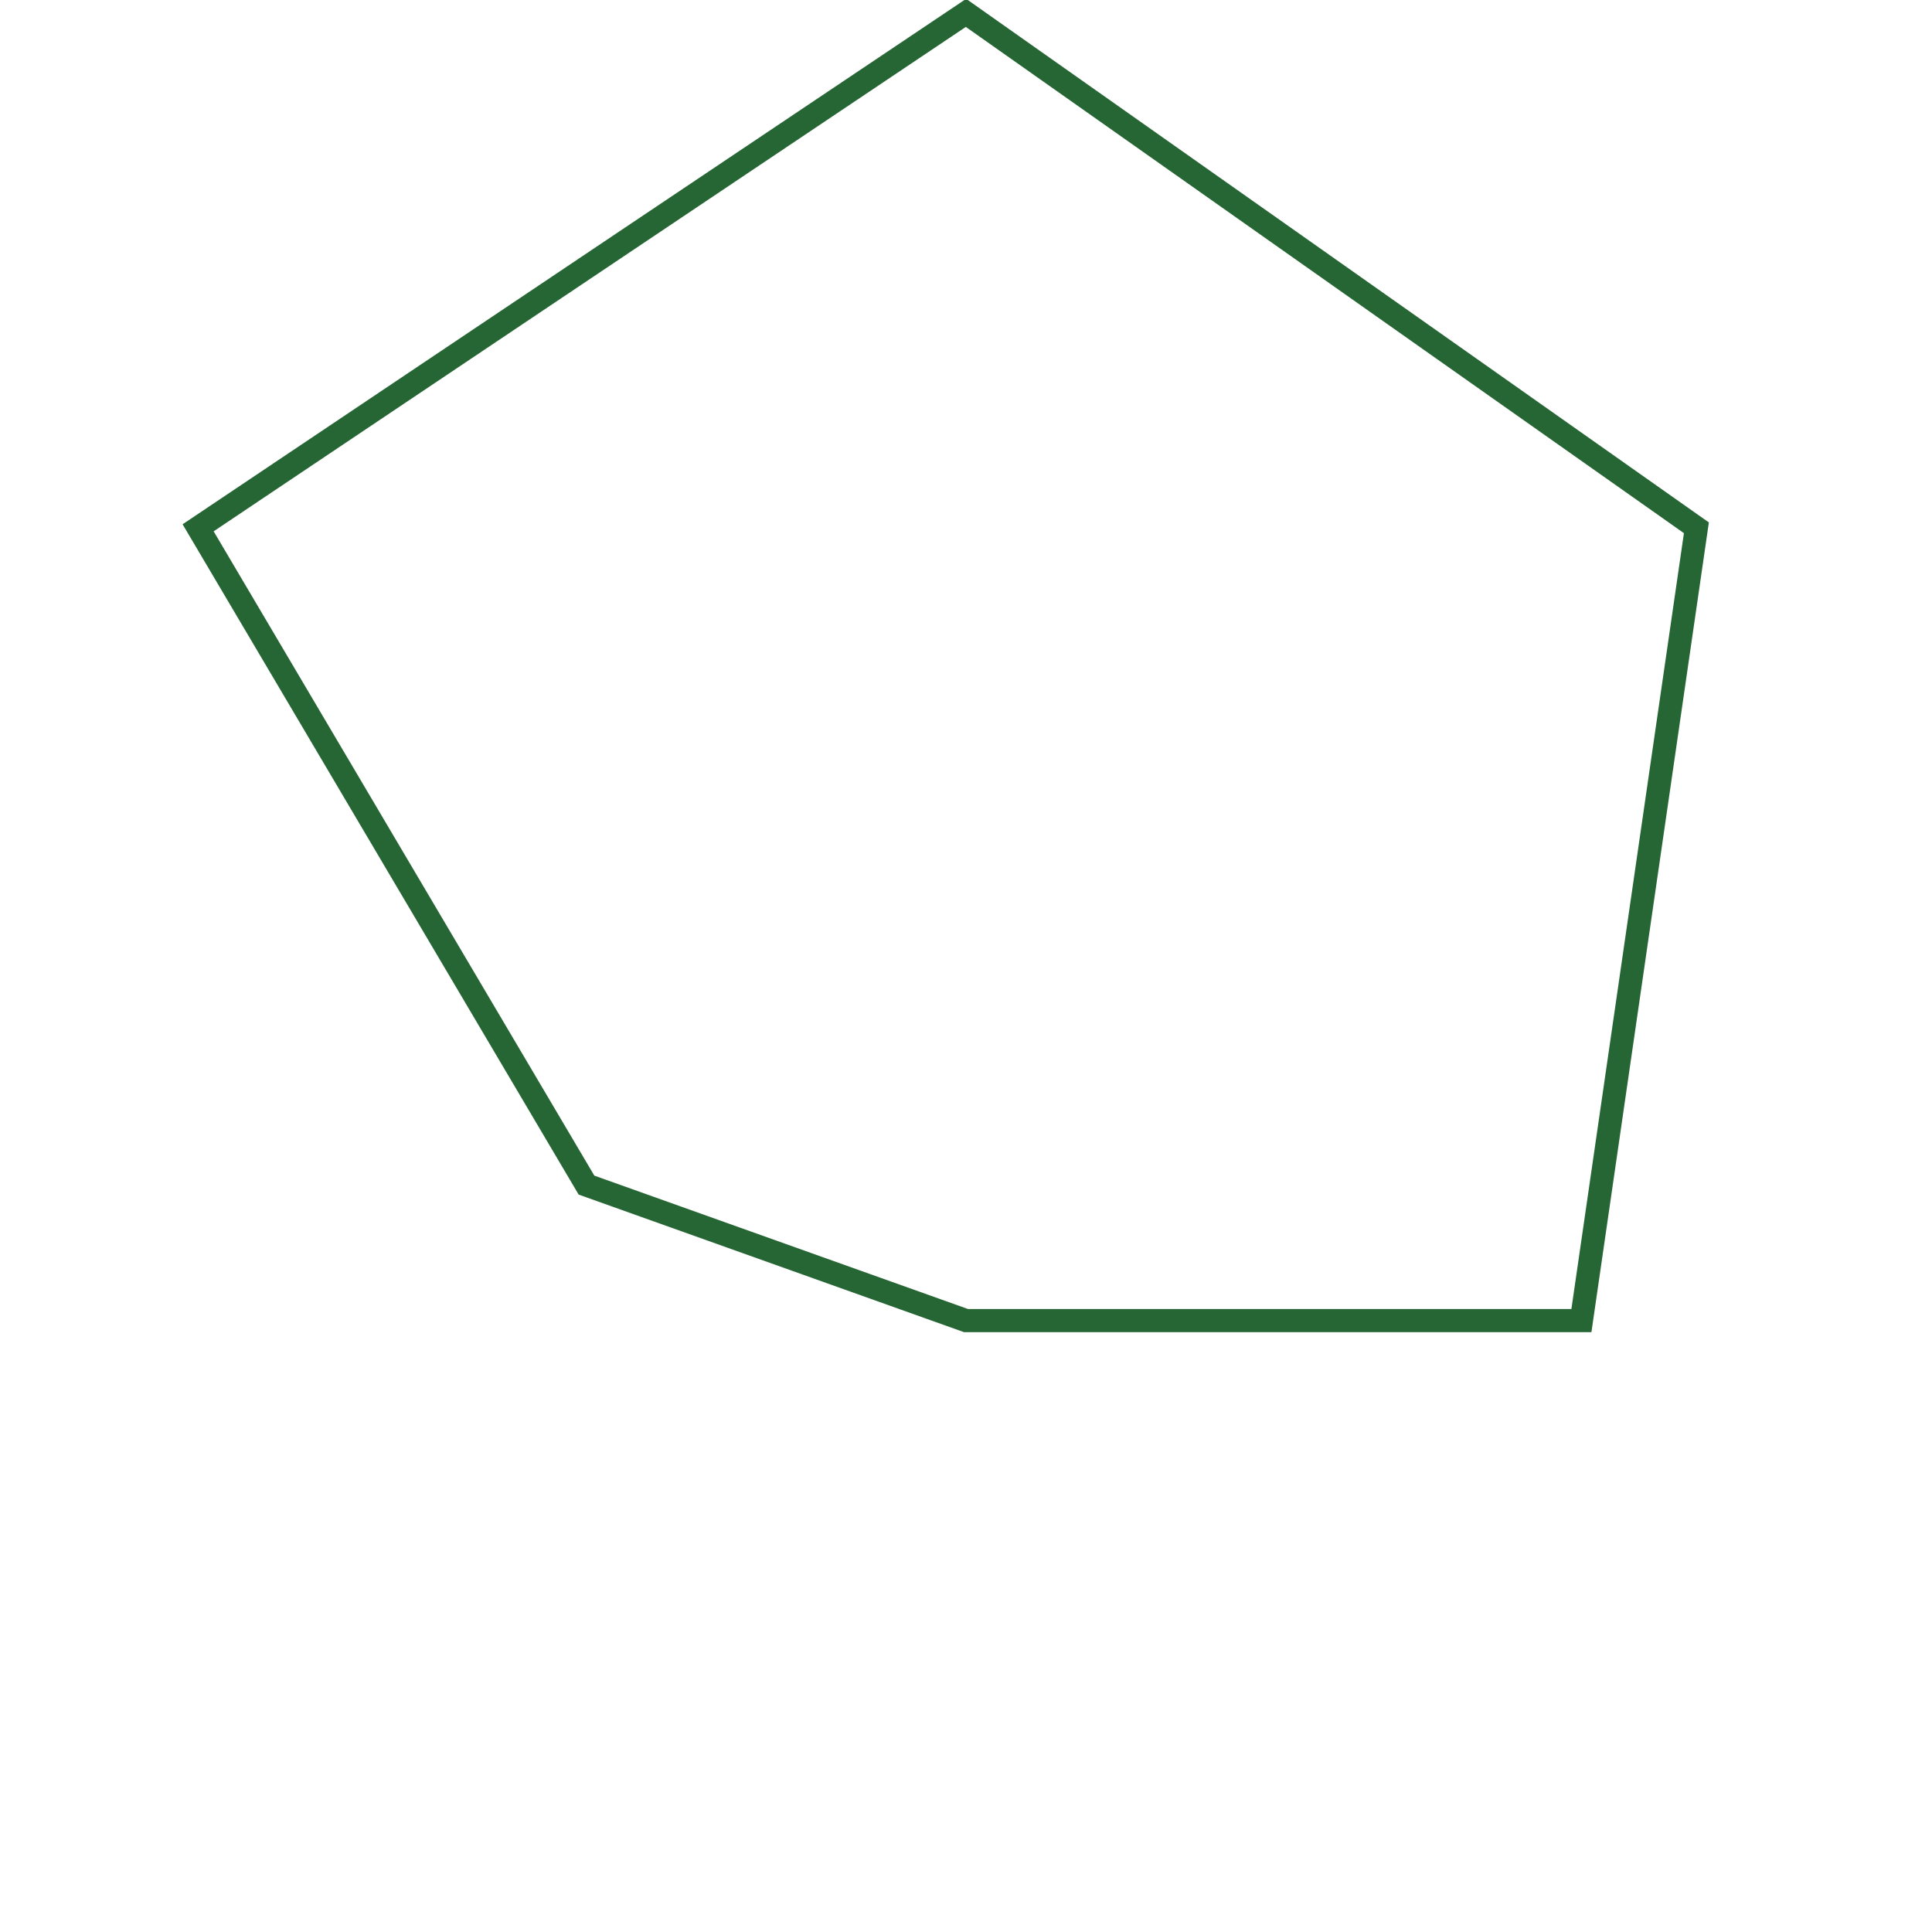 <svg id="eJ7jGDNtWps1" xmlns="http://www.w3.org/2000/svg" xmlns:xlink="http://www.w3.org/1999/xlink" viewBox="0 0 150 150" shape-rendering="geometricPrecision" text-rendering="geometricPrecision"><g transform="matrix(1.145 0 0 1.145-22.066-16.514)"><path d="M0,-41.191l31.566,22.253L26.597,15.324L0,15.324L-16.401,9.469l-16.784-28.407l33.185-22.253Z" transform="matrix(1.569 0 0 1.569 84.773 79.925)" fill="none" stroke="#266534" stroke-miterlimit="5"/></g></svg>
